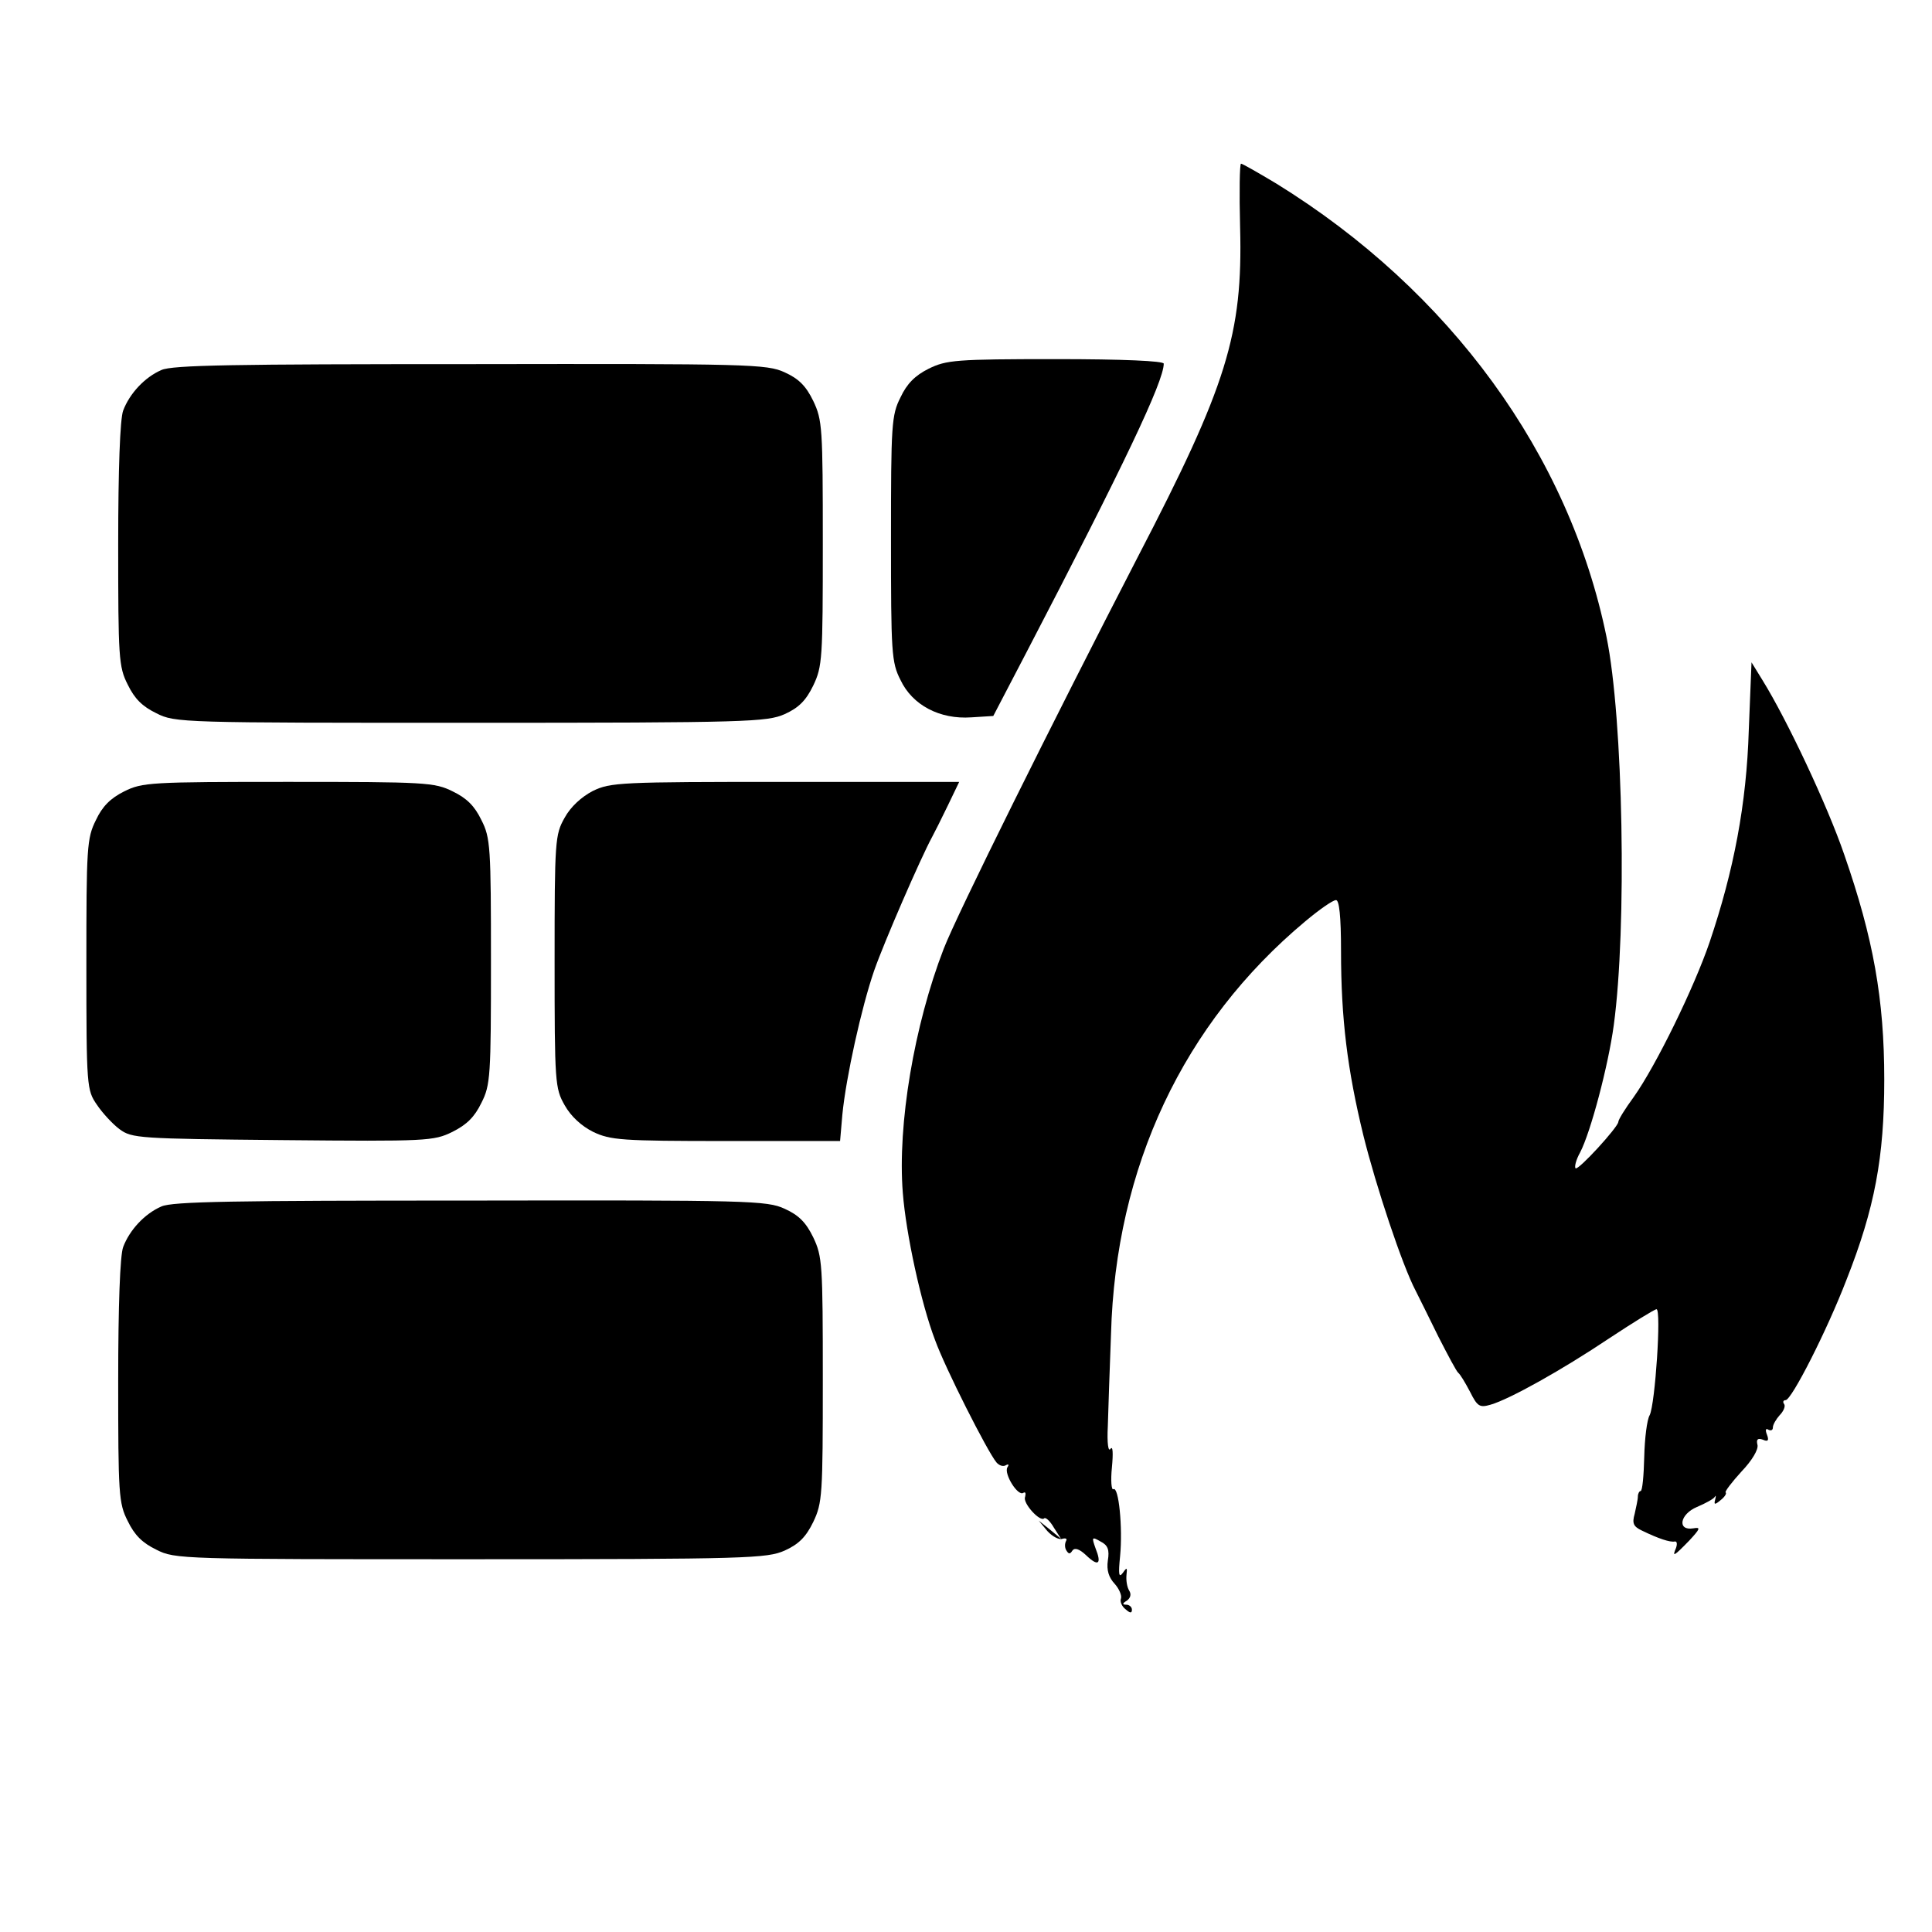 <?xml version="1.0" standalone="no"?>
<!DOCTYPE svg PUBLIC "-//W3C//DTD SVG 20010904//EN"
 "http://www.w3.org/TR/2001/REC-SVG-20010904/DTD/svg10.dtd">
<svg version="1.0" xmlns="http://www.w3.org/2000/svg"
 width="425pt" height="425pt" viewBox="0 0 425 425"
 preserveAspectRatio="xMidYMid meet">
<g transform="translate(0,425) scale(0.1,-0.1)"
fill="#000000" stroke="none">
<path d="M2728 3749 c6 -234 -29 -347 -225 -724 -190 -368 -398 -787 -427
-862 -65 -168 -102 -387 -90 -537 7 -90 40 -243 71 -324 22 -61 115 -245 135
-269 6 -7 15 -10 21 -6 6 3 7 1 3 -5 -8 -14 23 -64 35 -56 5 3 6 -1 4 -9 -6
-13 33 -56 42 -47 3 3 13 -6 21 -20 l16 -25 -24 20 -25 20 19 -23 c11 -12 26
-20 33 -17 8 2 11 0 8 -5 -3 -6 -3 -15 1 -21 5 -8 8 -8 13 0 5 7 15 4 30 -10
27 -26 35 -20 21 15 -9 25 -8 26 11 15 16 -8 20 -18 16 -42 -3 -21 2 -37 15
-51 10 -11 16 -26 14 -32 -3 -7 2 -18 10 -24 10 -9 14 -9 14 -1 0 6 -6 11 -12
11 -10 0 -9 3 1 9 8 6 10 14 5 22 -5 8 -7 23 -6 34 2 17 1 18 -8 5 -9 -12 -10
-3 -6 37 6 62 -3 155 -15 147 -4 -2 -6 19 -3 48 3 32 2 48 -3 41 -5 -8 -8 12
-6 50 1 34 4 125 7 202 10 368 159 684 427 908 31 26 61 47 68 47 7 0 11 -35
11 -112 0 -149 14 -261 49 -405 28 -113 86 -287 115 -342 7 -14 30 -60 50
-101 21 -41 40 -77 44 -80 4 -3 15 -21 26 -42 16 -32 21 -35 45 -28 42 12 158
77 261 146 53 35 100 64 104 64 11 0 -3 -209 -15 -233 -6 -10 -11 -51 -12 -92
-1 -41 -4 -75 -8 -75 -3 0 -6 -6 -6 -12 0 -7 -4 -24 -7 -38 -6 -21 -3 -28 16
-37 37 -18 62 -26 72 -24 5 1 6 -5 3 -14 -9 -21 -5 -19 29 16 24 26 26 30 9
27 -36 -6 -30 31 8 47 19 8 37 18 39 22 3 5 3 2 1 -6 -3 -11 -1 -12 12 -1 9 7
14 15 11 17 -2 2 14 23 35 46 23 24 38 49 35 59 -3 12 1 15 12 11 11 -5 14 -2
9 11 -4 10 -3 15 3 11 6 -3 10 -1 10 5 0 6 7 18 15 27 8 8 13 19 10 24 -4 5
-2 9 3 9 13 0 91 153 134 265 62 157 83 269 83 440 0 177 -24 311 -88 495 -37
108 -126 297 -180 384 l-24 39 -6 -149 c-5 -163 -33 -309 -86 -466 -34 -100
-118 -272 -167 -341 -19 -26 -34 -50 -34 -55 -1 -12 -88 -107 -94 -102 -3 3 1
19 10 35 23 44 62 191 74 280 29 213 21 674 -16 854 -82 401 -344 761 -726
997 -40 24 -75 44 -78 44 -3 0 -4 -63 -2 -141z"/>
<path d="M2043 3439 c-30 -15 -48 -33 -62 -63 -20 -39 -21 -61 -21 -311 0
-251 1 -272 21 -311 26 -55 86 -87 156 -82 l48 3 73 140 c214 411 302 596 302
635 0 6 -90 10 -237 10 -221 0 -241 -2 -280 -21z"/>
<path d="M355 3436 c-37 -16 -70 -52 -84 -89 -7 -18 -11 -130 -11 -294 0 -249
1 -270 21 -309 15 -31 32 -48 63 -63 41 -21 56 -21 692 -21 612 0 651 2 690
19 31 14 47 30 63 63 20 42 21 59 21 313 0 254 -1 271 -21 313 -16 33 -32 49
-63 63 -39 18 -78 19 -691 18 -520 0 -656 -2 -680 -13z"/>
<path d="M273 2509 c-30 -15 -48 -33 -62 -63 -20 -40 -21 -60 -21 -318 0 -269
1 -276 23 -308 12 -18 35 -43 50 -54 27 -20 42 -21 359 -24 318 -3 332 -2 373
18 32 16 49 33 64 64 20 39 21 60 21 311 0 251 -1 272 -21 311 -15 31 -32 48
-63 63 -40 20 -60 21 -362 21 -303 0 -321 -1 -361 -21z"/>
<path d="M1304 2510 c-25 -13 -49 -35 -62 -59 -21 -37 -22 -50 -22 -316 0
-267 1 -279 22 -316 14 -25 37 -46 63 -59 38 -18 62 -20 292 -20 l251 0 5 58
c8 82 42 236 70 317 22 63 103 249 127 293 5 9 21 41 35 70 l25 52 -382 0
c-364 0 -385 -1 -424 -20z"/>
<path d="M355 1596 c-37 -16 -70 -52 -84 -89 -7 -18 -11 -130 -11 -294 0 -249
1 -270 21 -309 15 -31 32 -48 63 -63 41 -21 56 -21 692 -21 612 0 651 2 690
19 31 14 47 30 63 63 20 42 21 59 21 313 0 254 -1 271 -21 313 -16 33 -32 49
-63 63 -39 18 -78 19 -691 18 -520 0 -656 -2 -680 -13z"/>
</g>
</svg>
